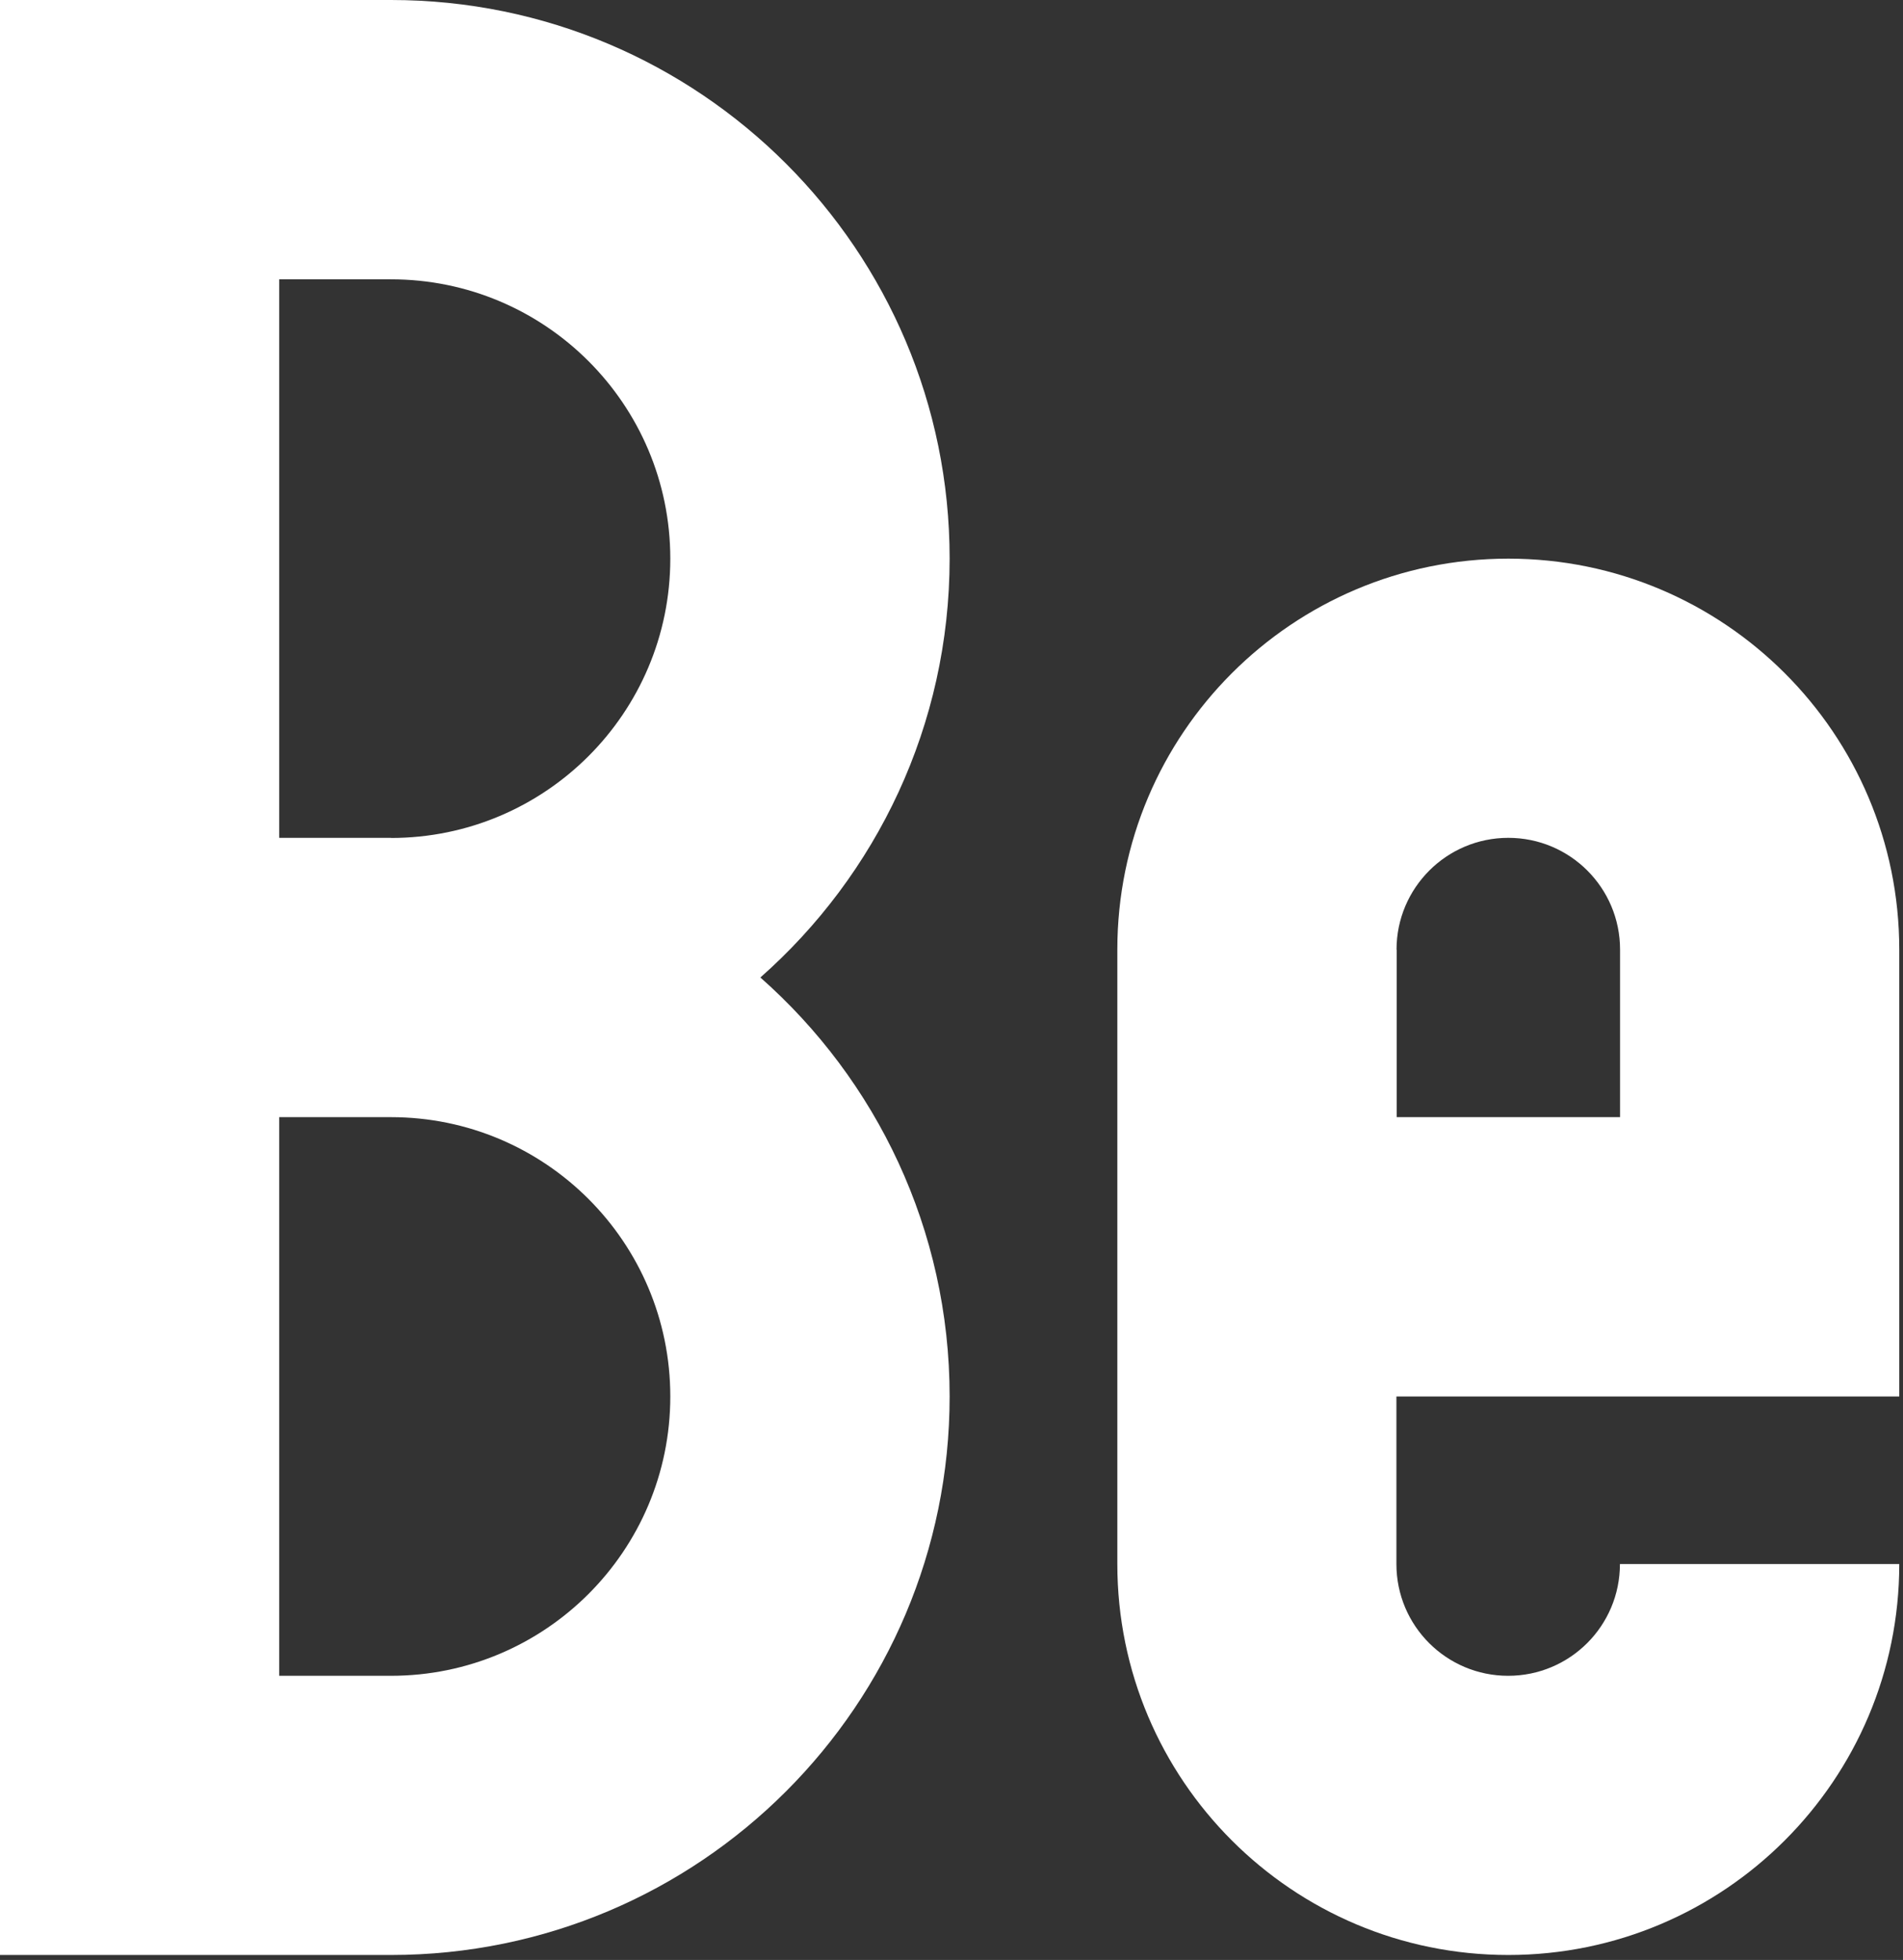 <svg width="267" height="275" viewBox="0 0 267 275" fill="none" xmlns="http://www.w3.org/2000/svg">
<rect x="0" y="0" width="267" height="275" fill="#333333" stroke="none"/>
<path d="M266.476 195.942V133.239C266.476 102.935 241.907 78.385 211.622 78.385C181.337 78.385 156.768 102.954 156.768 133.239V219.453C156.768 249.757 181.337 274.307 211.622 274.307C241.907 274.307 266.476 249.738 266.476 219.453H227.284C227.284 228.119 220.269 235.134 211.603 235.134C202.937 235.134 195.923 228.119 195.923 219.453V195.942H266.457H266.476ZM195.941 133.239C195.941 124.591 202.956 117.558 211.622 117.558C220.288 117.558 227.302 124.573 227.302 133.239V156.75H195.96V133.239H195.941Z" fill="white"/>
<path d="M106.683 137.153C122.957 122.79 133.238 101.784 133.238 78.365C133.238 35.091 98.147 0 54.854 0H0V274.307H54.854C98.147 274.307 133.238 239.216 133.238 195.941C133.238 172.522 122.957 151.516 106.683 137.153ZM54.854 235.133H39.173V156.749H54.854C76.491 156.749 94.046 174.285 94.046 195.941C94.046 217.597 76.491 235.133 54.854 235.133ZM54.854 117.557H39.173V39.192H54.854C76.491 39.192 94.046 56.728 94.046 78.384C94.046 100.04 76.491 117.576 54.854 117.576V117.557Z" fill="white"/>
</svg>
